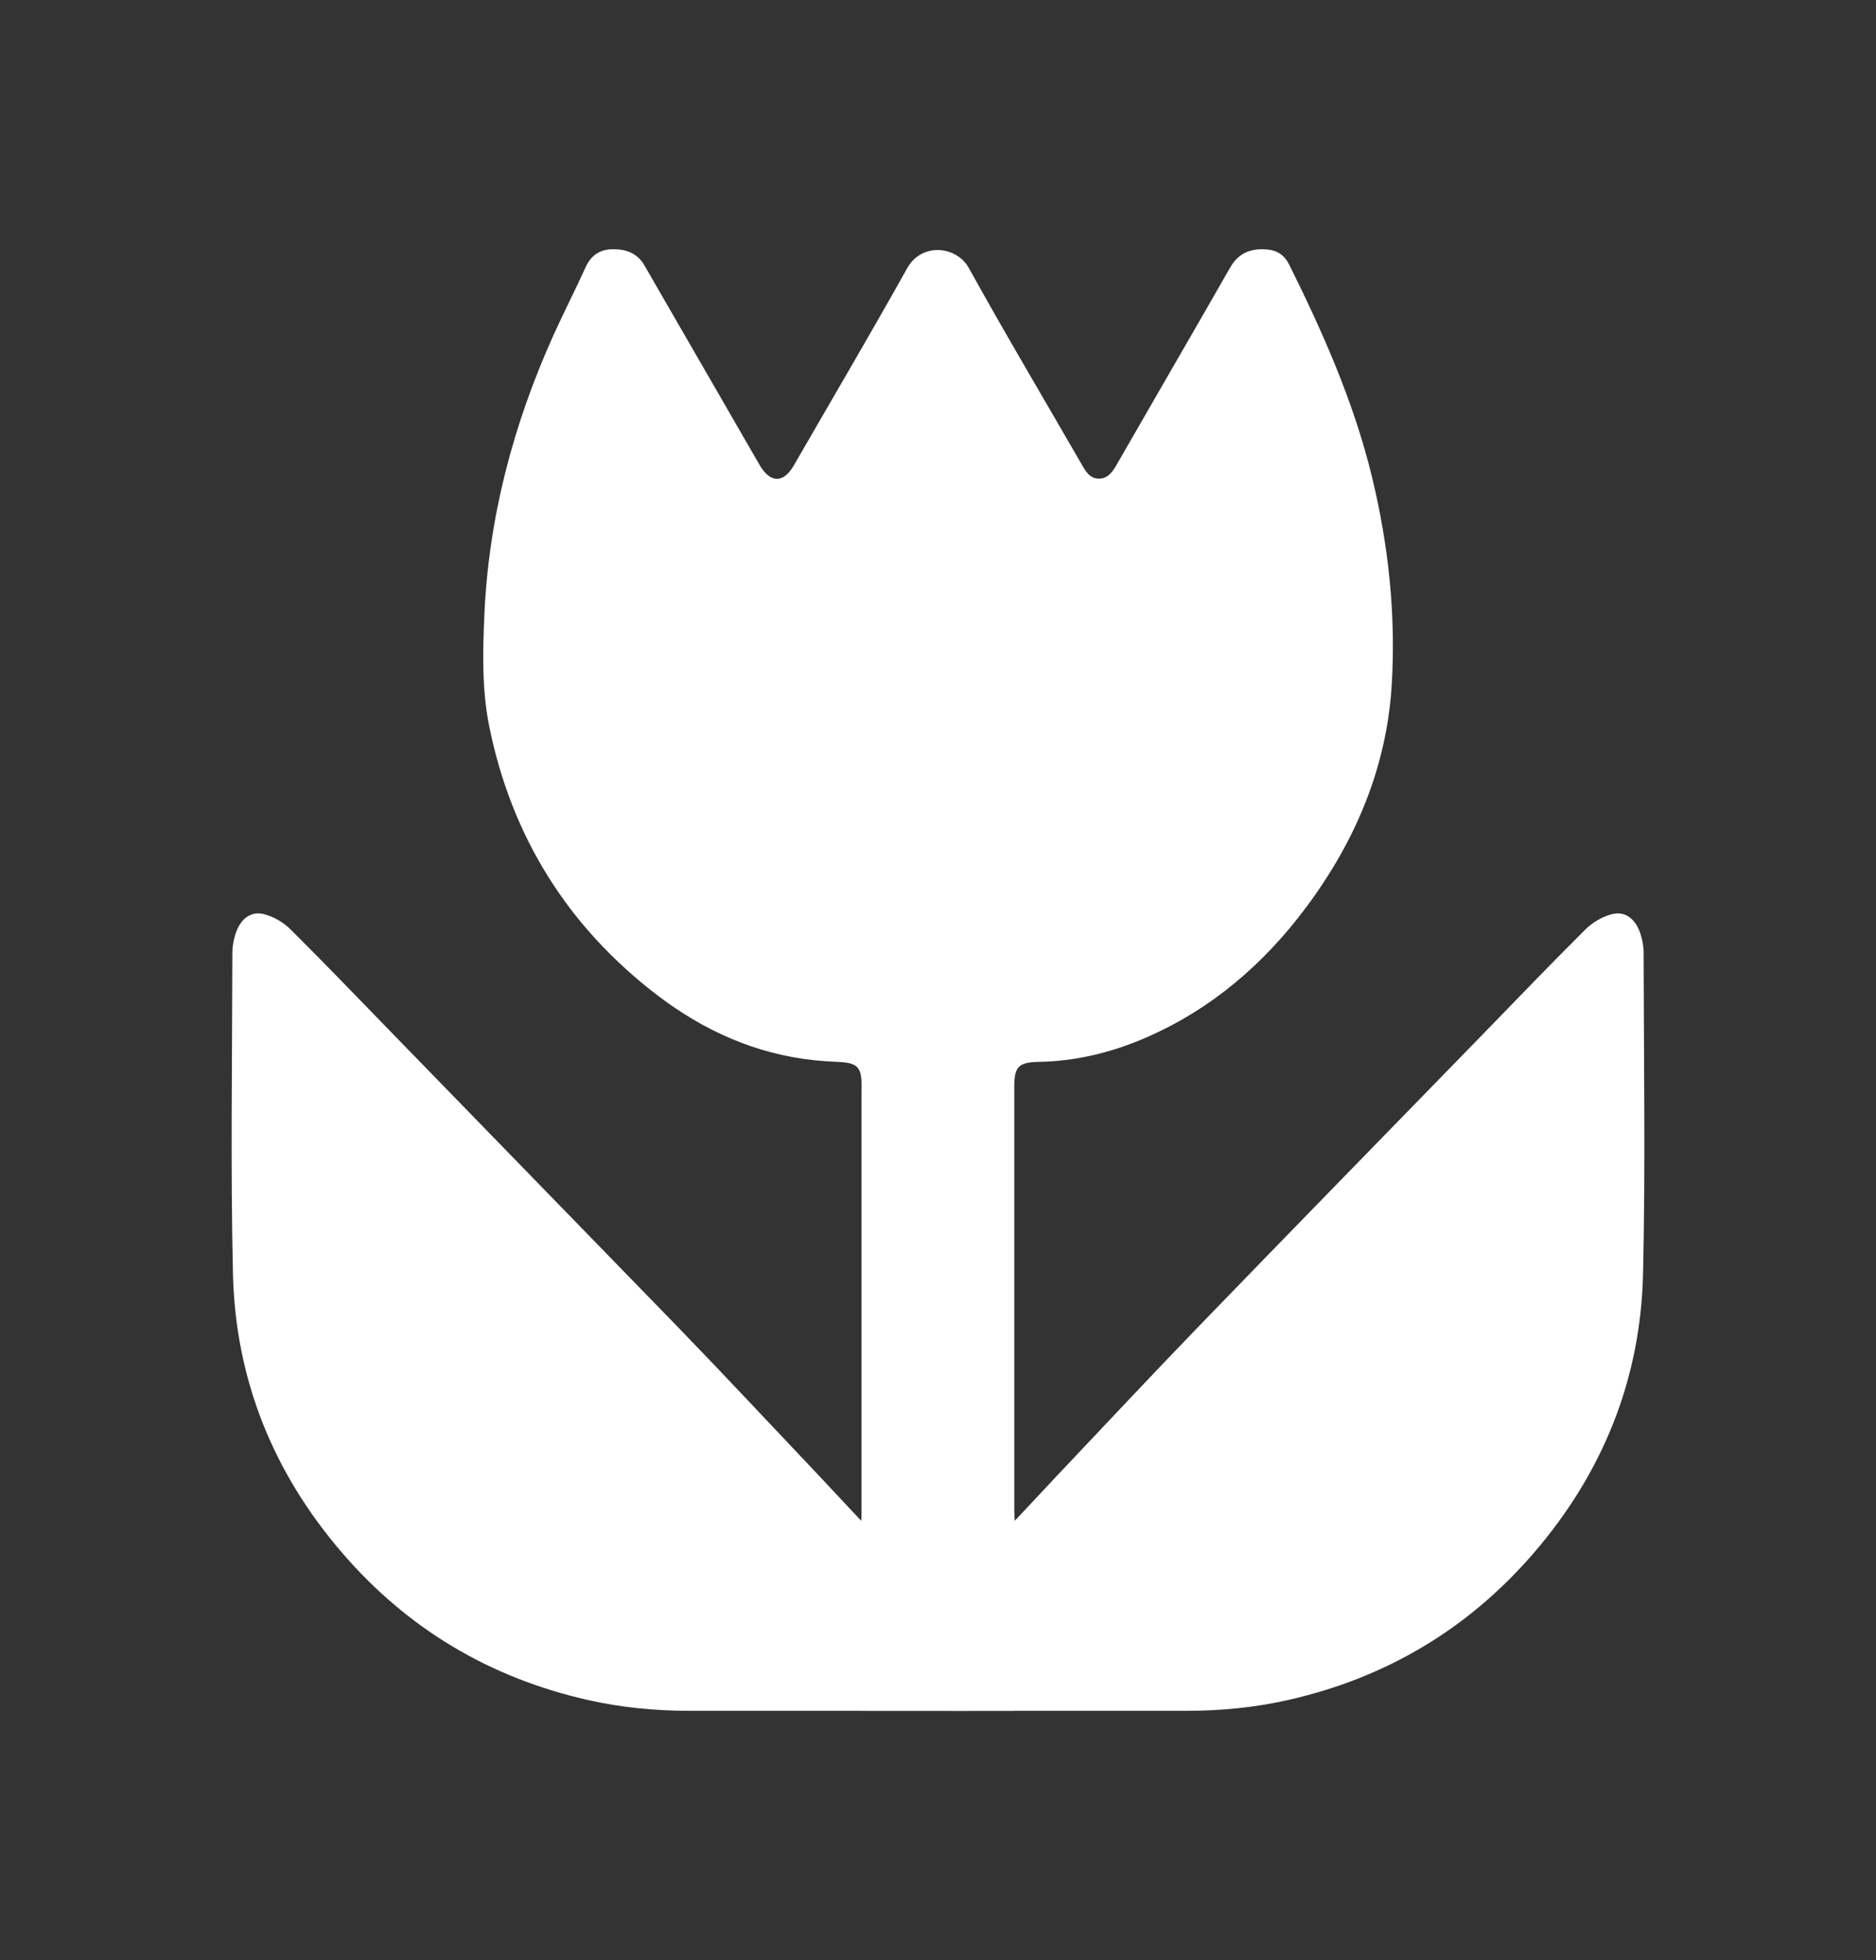 <?xml version="1.0" encoding="utf-8"?>
<!-- Generator: Adobe Illustrator 16.0.0, SVG Export Plug-In . SVG Version: 6.00 Build 0)  -->
<!DOCTYPE svg PUBLIC "-//W3C//DTD SVG 1.1//EN" "http://www.w3.org/Graphics/SVG/1.1/DTD/svg11.dtd">
<svg version="1.1" id="Warstwa_1" xmlns="http://www.w3.org/2000/svg" xmlns:xlink="http://www.w3.org/1999/xlink" x="0px" y="0px"
	 width="45px" height="47px" viewBox="0 0 45 47" enable-background="new 0 0 45 47" xml:space="preserve">
<rect x="0" y="0" width="45" height="47" fill="#333333" stroke="none"/>
<g>
	<path fill-rule="evenodd" clip-rule="evenodd" fill="#FFFFFF" d="M20.668,41.023c0-0.144,0-0.252,0-0.36c0-4.868,0-9.735,0-14.604
		c0-0.483-0.096-0.577-0.588-0.597c-0.179-0.007-0.357-0.02-0.535-0.038c-1.432-0.149-2.694-0.723-3.821-1.593
		c-2.121-1.638-3.453-3.779-3.987-6.406c-0.177-0.874-0.158-1.762-0.12-2.649c0.101-2.361,0.693-4.597,1.66-6.741
		c0.246-0.545,0.521-1.076,0.767-1.621c0.131-0.29,0.34-0.434,0.651-0.438c0.323-0.004,0.593,0.092,0.766,0.392
		c0.624,1.085,1.251,2.167,1.877,3.251c0.296,0.511,0.588,1.024,0.885,1.535c0.255,0.436,0.571,0.437,0.819,0.006
		c0.908-1.575,1.832-3.142,2.719-4.729c0.349-0.625,1.186-0.533,1.477-0.007c0.881,1.591,1.811,3.154,2.719,4.73
		c0.093,0.161,0.189,0.318,0.393,0.323c0.211,0.005,0.327-0.146,0.425-0.316C27.684,9.578,28.602,8,29.509,6.414
		c0.203-0.354,0.502-0.463,0.879-0.433c0.243,0.02,0.421,0.134,0.533,0.358c0.817,1.644,1.559,3.317,1.992,5.109
		c0.394,1.628,0.57,3.284,0.472,4.953c-0.117,1.985-0.864,3.756-2.046,5.344c-1.017,1.365-2.271,2.448-3.845,3.133
		c-0.819,0.357-1.674,0.567-2.572,0.584c-0.488,0.009-0.592,0.114-0.592,0.592c-0.001,3.389-0.001,6.775,0,10.164
		c0,0.066,0.006,0.133,0.011,0.249c0.349-0.373,0.665-0.712,0.983-1.049c1.139-1.203,2.271-2.415,3.423-3.606
		c2.257-2.333,4.526-4.654,6.791-6.98c0.831-0.854,1.655-1.714,2.5-2.553c0.167-0.166,0.403-0.301,0.63-0.359
		c0.316-0.08,0.564,0.114,0.679,0.463c0.048,0.145,0.079,0.302,0.079,0.454c0.004,2.57,0.045,5.142-0.014,7.71
		c-0.059,2.535-0.969,4.777-2.628,6.699c-1.569,1.816-3.535,2.984-5.878,3.516c-0.8,0.181-1.61,0.26-2.43,0.261
		c-2.531,0.002-5.062,0.001-7.594,0.001C20.822,41.023,20.761,41.023,20.668,41.023z"/>
	<path fill-rule="evenodd" clip-rule="evenodd" fill="#FFFFFF" d="M9.463,24.832c-0.831-0.854-1.655-1.714-2.501-2.553
		c-0.167-0.166-0.403-0.301-0.63-0.359c-0.316-0.08-0.564,0.114-0.679,0.463c-0.047,0.145-0.079,0.302-0.079,0.454
		c-0.004,2.57-0.045,5.142,0.014,7.71c0.06,2.535,0.969,4.777,2.629,6.699c1.568,1.816,3.534,2.984,5.877,3.516
		c0.8,0.181,1.61,0.26,2.43,0.261c2.531,0.002,5.063,0.001,7.594,0.001c0.061,0,0.122,0,0.215,0c0-0.144,0-0.252,0-0.36
		L20.67,26.055c0.001,3.389,0.001,6.775,0,10.164c0,0.066-0.006,0.133-0.011,0.249c-0.349-0.373-0.665-0.712-0.982-1.049
		c-1.14-1.203-2.271-2.415-3.424-3.606"/>
</g>
</svg>
